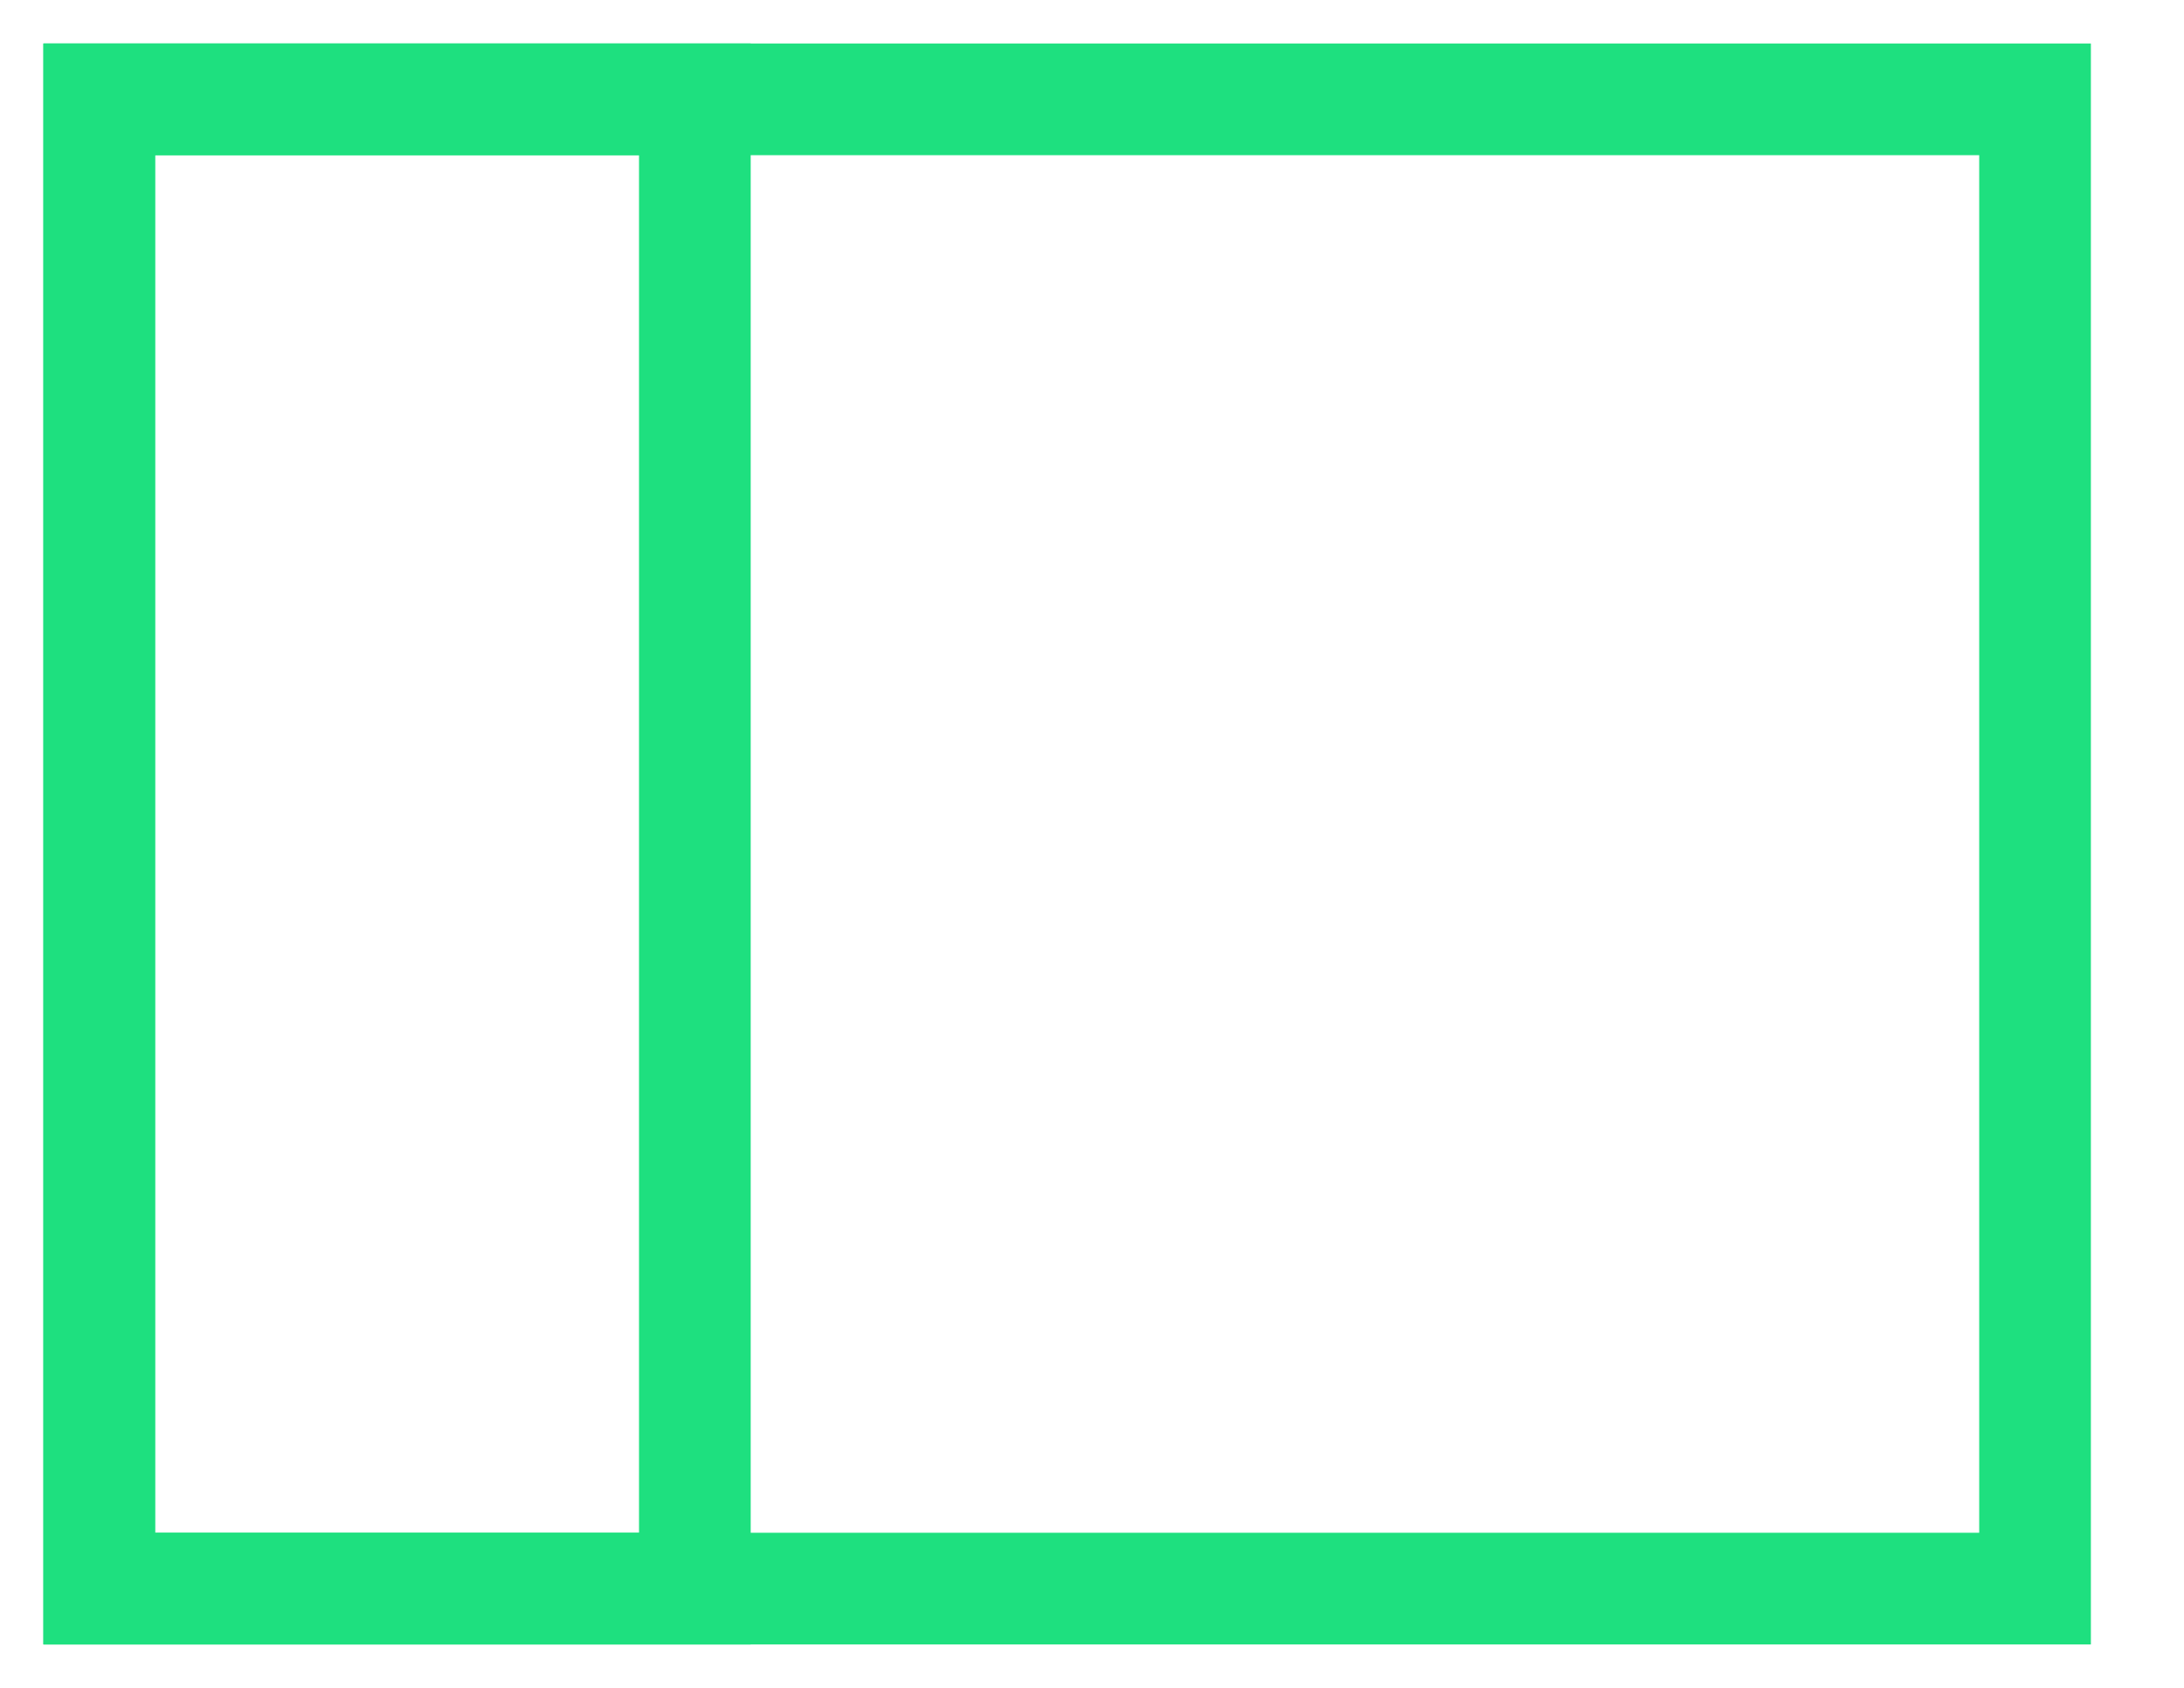 <svg height="17" viewBox="0 0 22 17" width="22" xmlns="http://www.w3.org/2000/svg"><g fill="#1ee07f" transform="translate(1 1)"><path d="m20.062-.562h-20.625v16.125h20.625zm-1.125 1.125v13.875h-18.375v-13.875z"/><path d="m6.562-.562h-7.125v16.125h7.125zm-1.125 1.125v13.875h-4.875v-13.875z"/></g></svg>